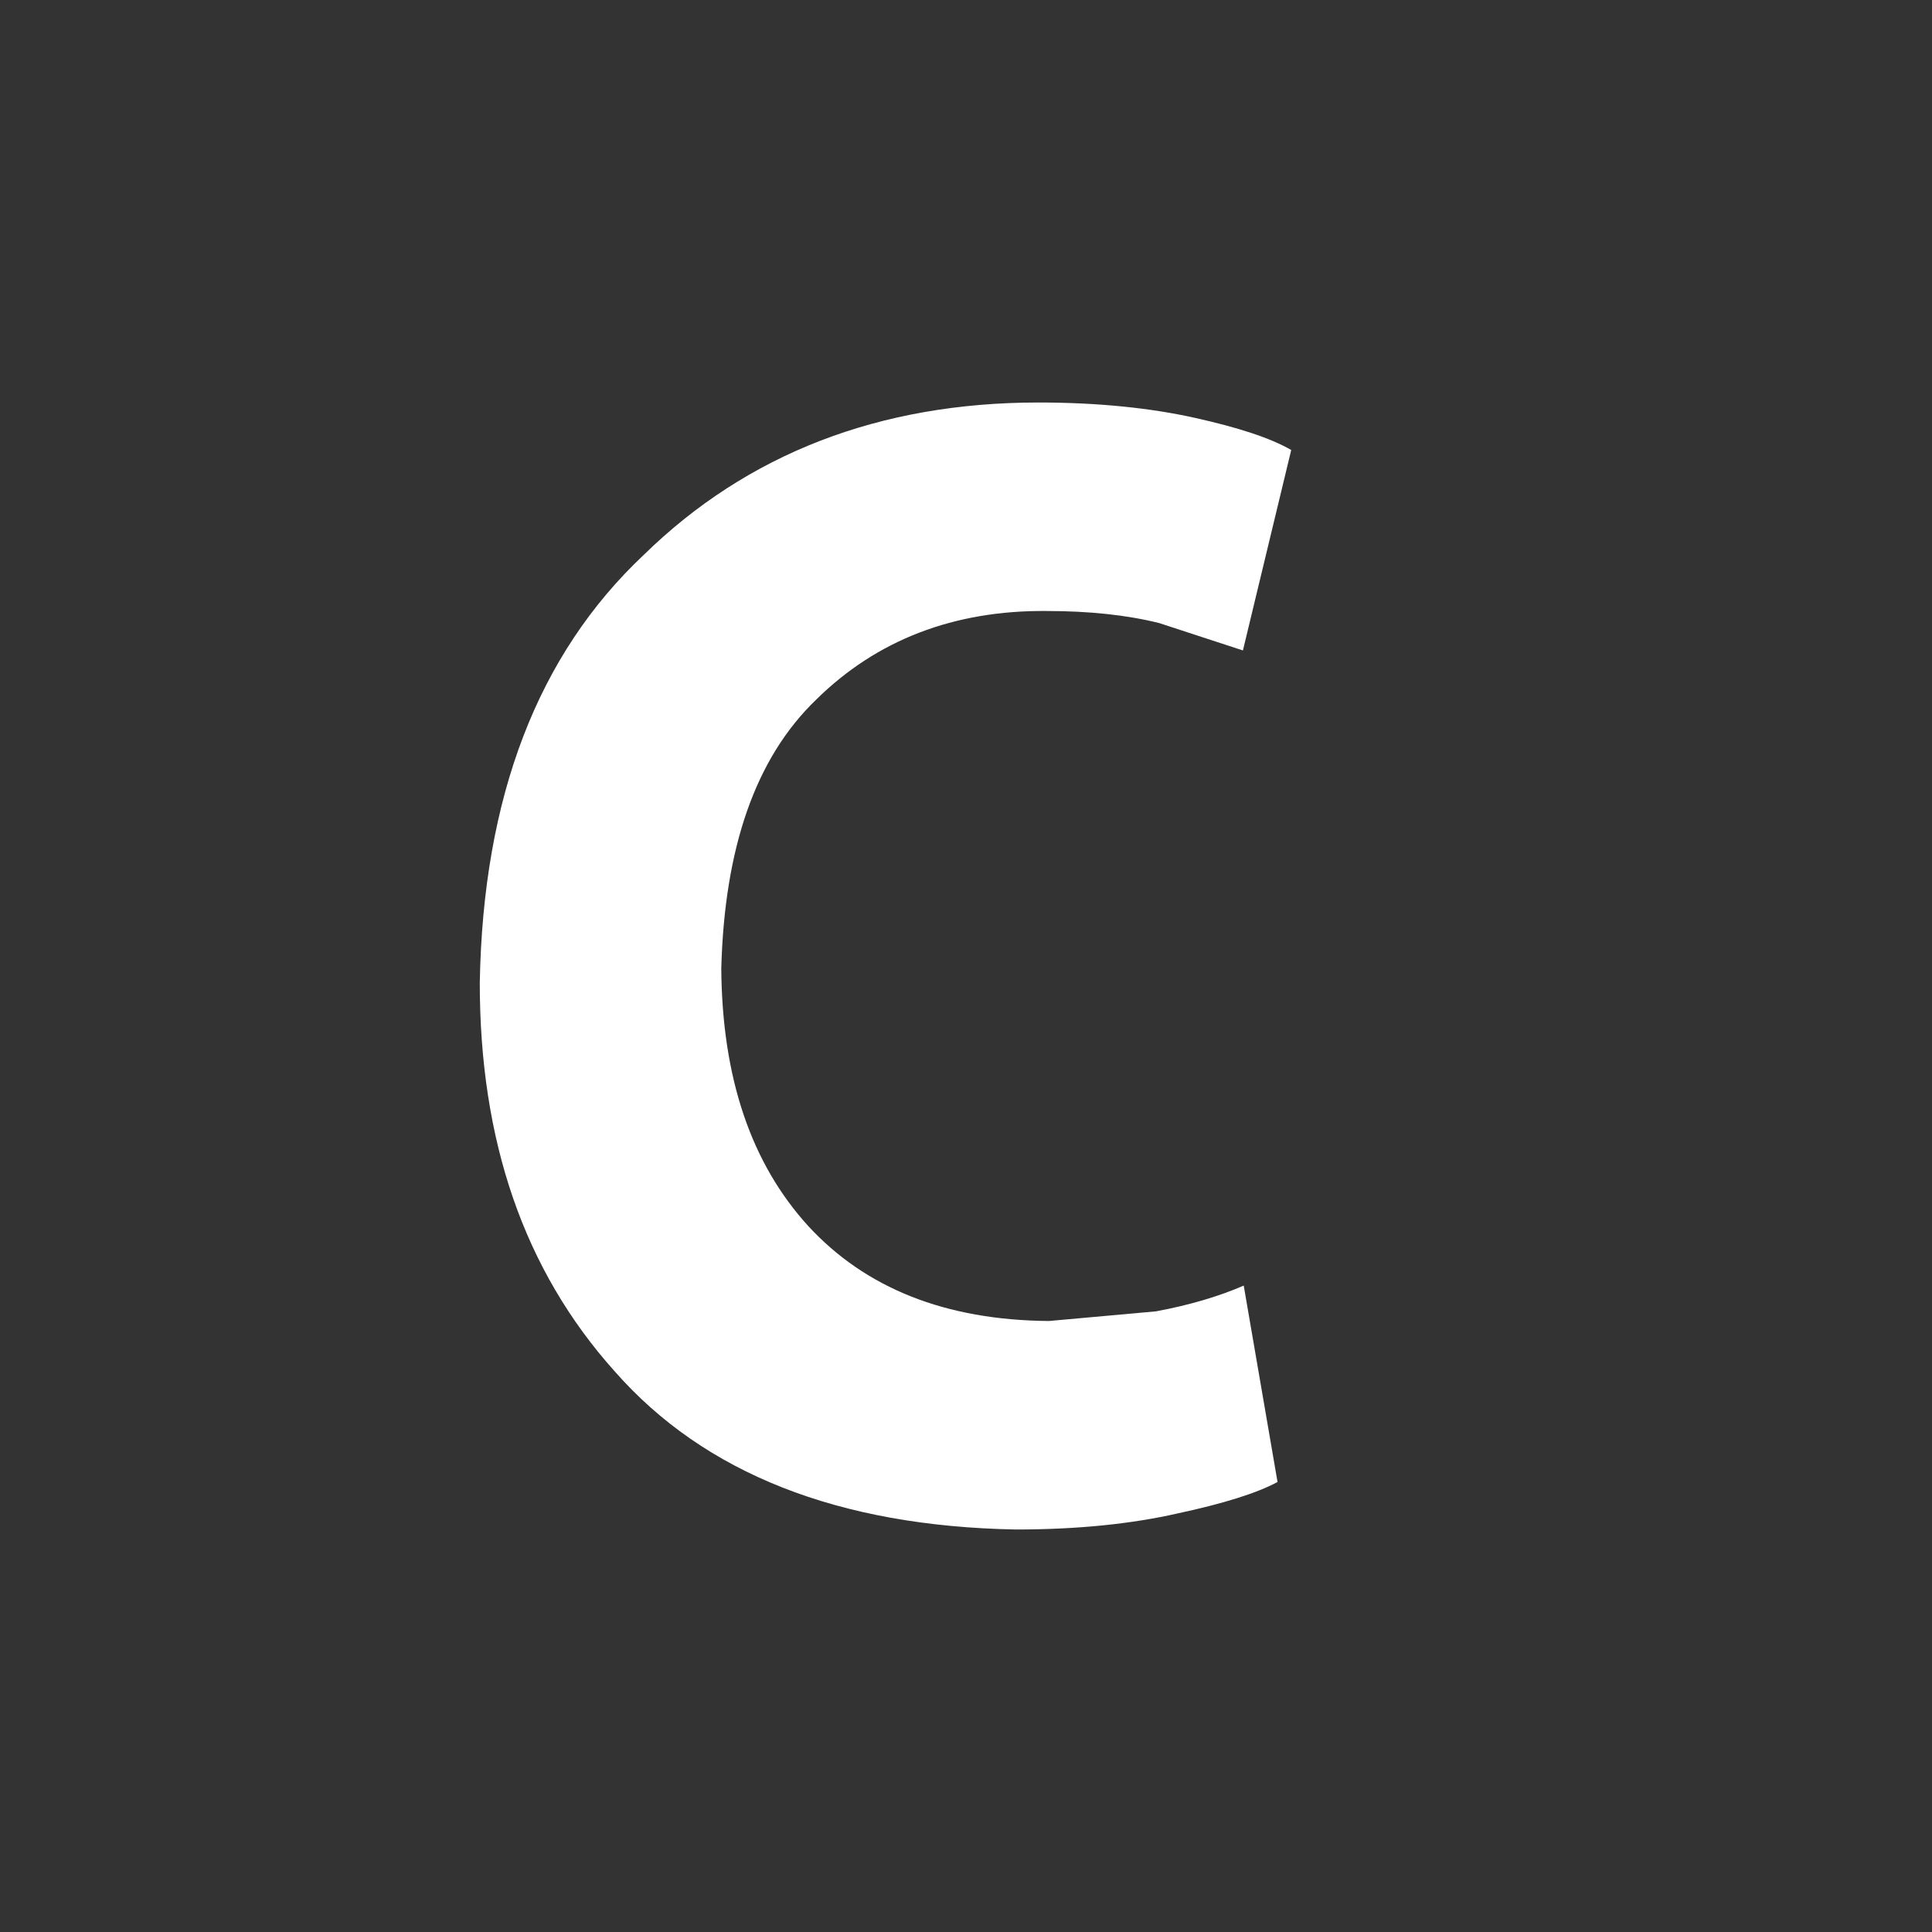 <?xml version="1.0" encoding="UTF-8"?><!DOCTYPE svg PUBLIC "-//W3C//DTD SVG 1.1//EN" "http://www.w3.org/Graphics/SVG/1.1/DTD/svg11.dtd"><svg fill="#FFFFFF" xmlns="http://www.w3.org/2000/svg" xmlns:xlink="http://www.w3.org/1999/xlink" version="1.1" id="mdi-language-c" width="24" height="24" viewBox="0 0 24 24"><rect x="0" y="0" width="24" height="24" fill="#333333" stroke="none"/><path d="M15.45,15.97L15.87,18.41C15.61,18.55 15.19,18.68 14.63,18.8C14.06,18.93 13.39,19 12.62,19C10.41,18.96 8.75,18.3 7.64,17.04C6.5,15.77 5.96,14.16 5.96,12.21C6,9.9 6.68,8.13 8,6.89C9.28,5.64 10.92,5 12.9,5C13.65,5 14.3,5.07 14.84,5.19C15.38,5.31 15.78,5.44 16.04,5.59L15.44,8.08L14.4,7.74C14,7.64 13.53,7.59 13,7.59C11.85,7.58 10.89,7.95 10.14,8.69C9.38,9.42 9,10.54 8.96,12.03C8.97,13.39 9.33,14.45 10.04,15.23C10.75,16 11.74,16.4 13.03,16.41L14.36,16.29C14.79,16.21 15.15,16.1 15.45,15.97Z" /></svg>